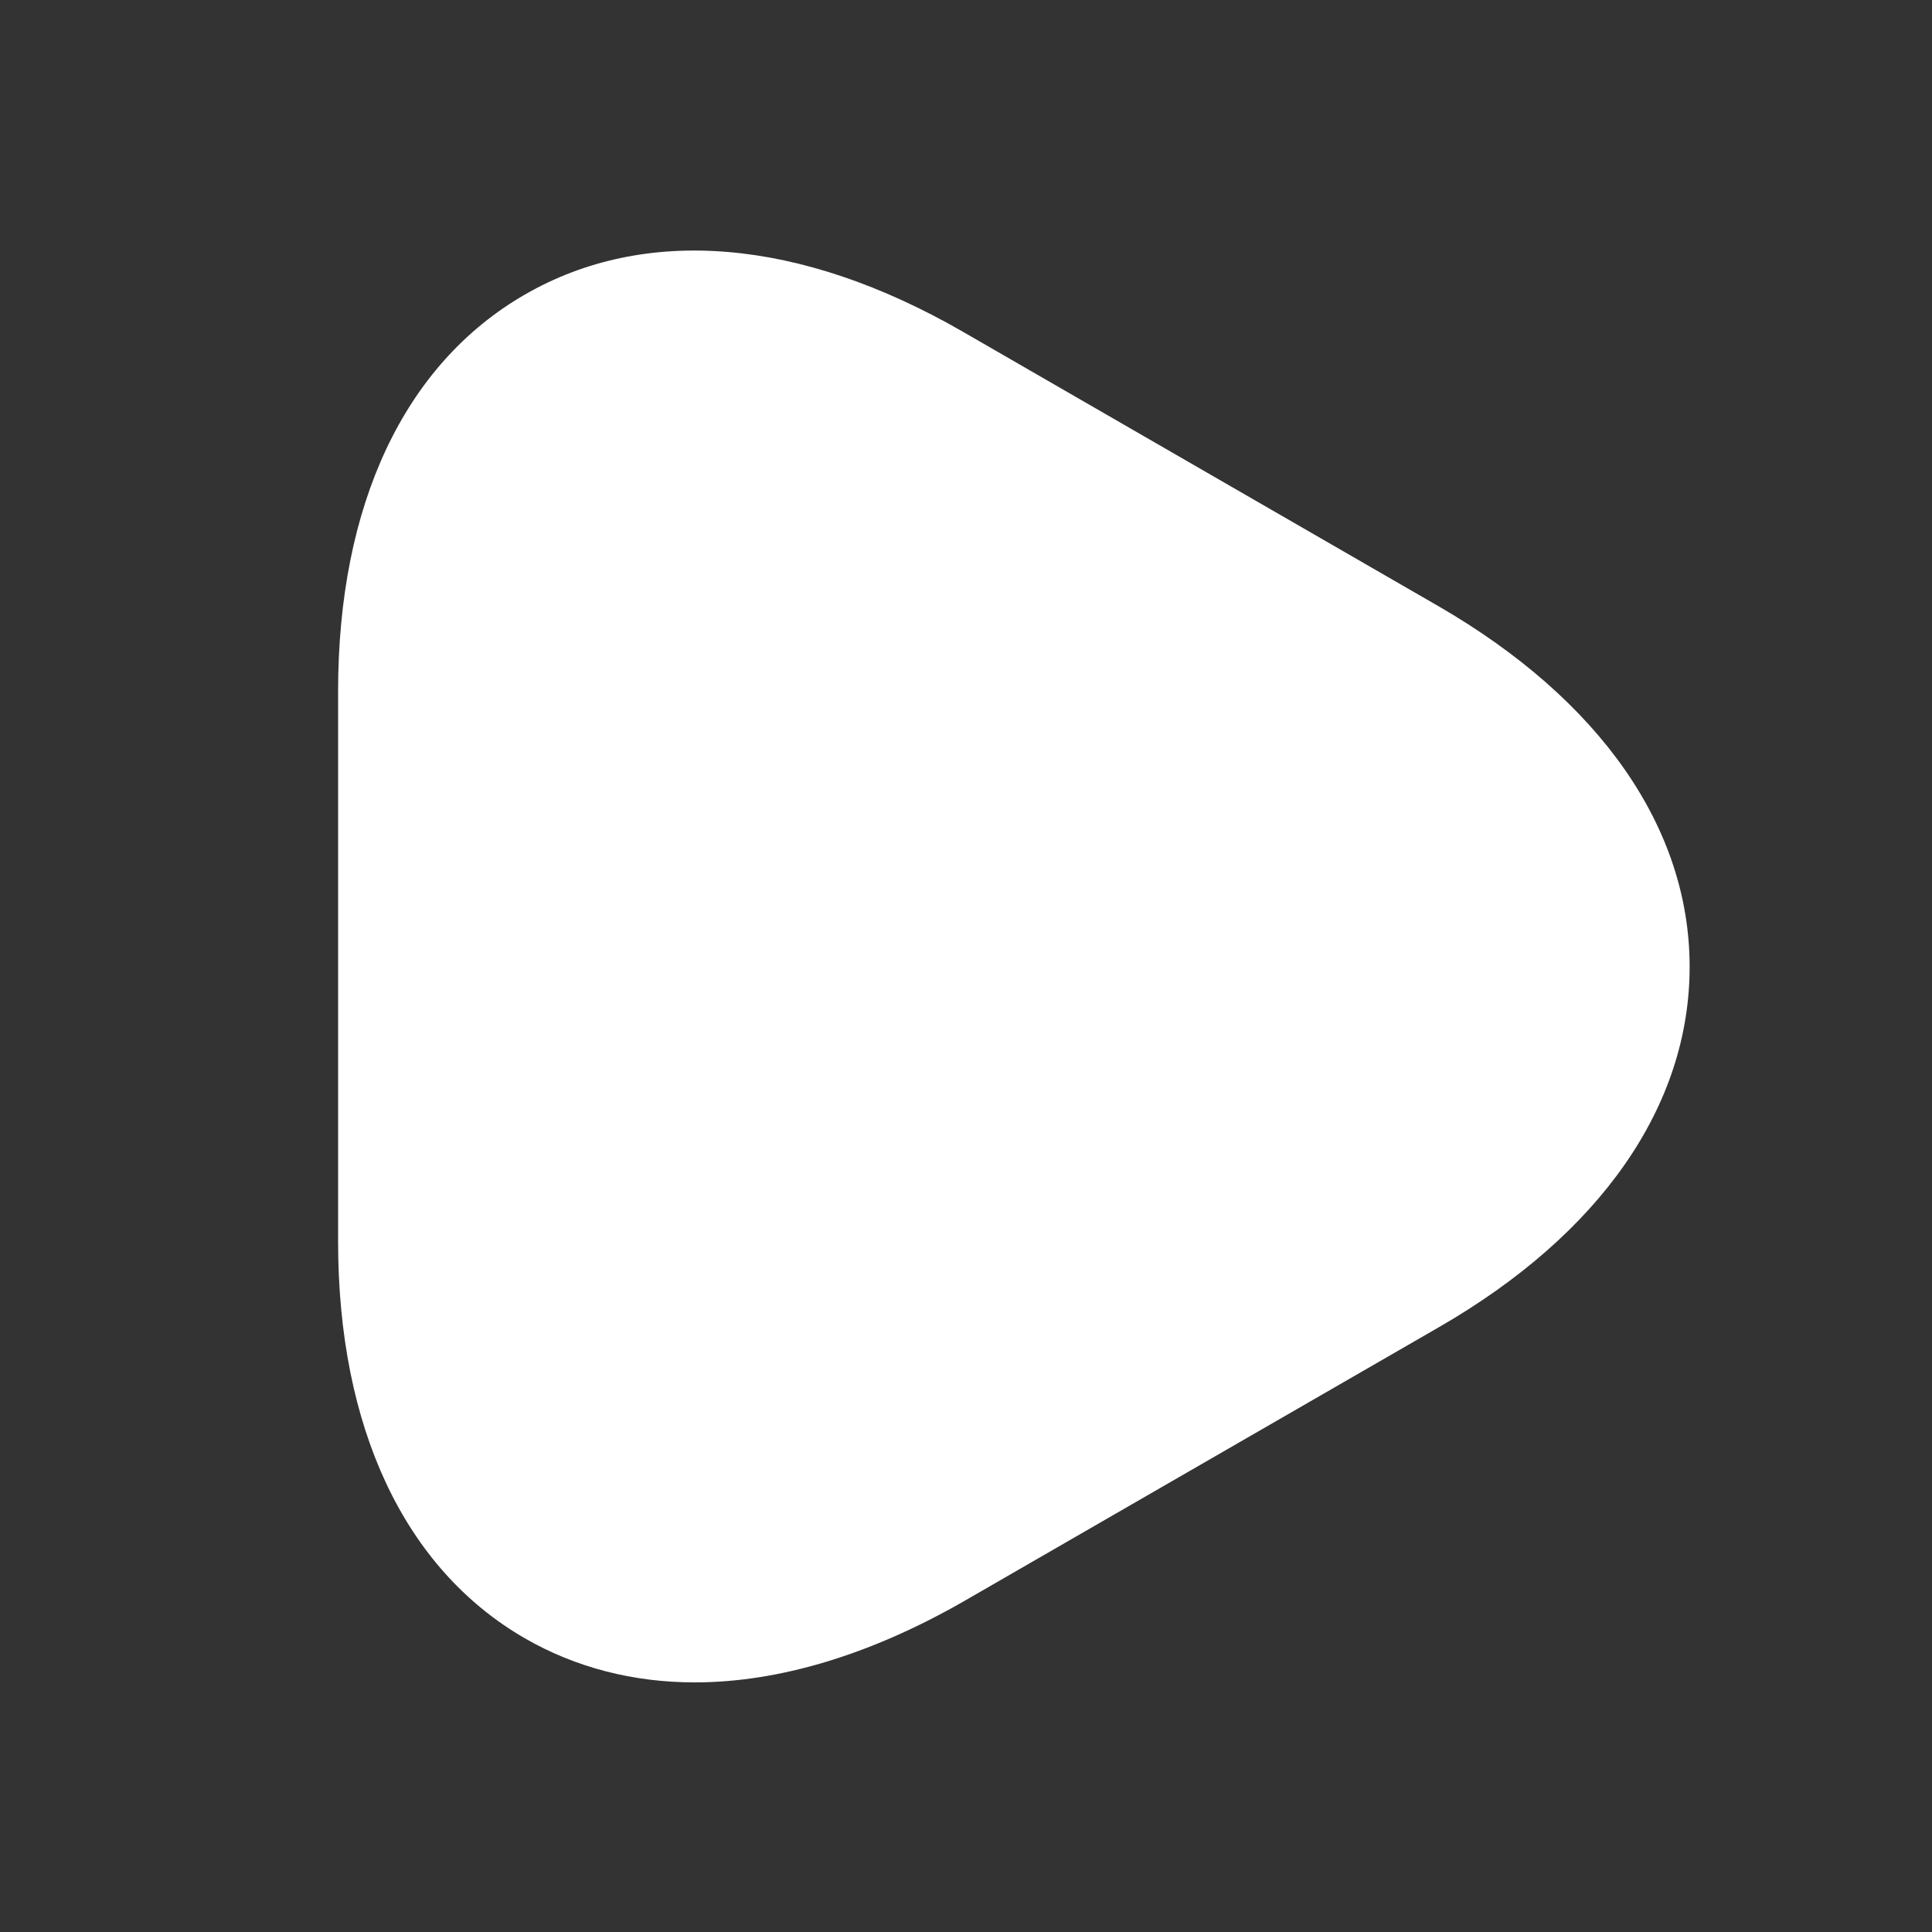 <svg width="30" height="30" viewBox="0 0 20 20" fill="none" xmlns="http://www.w3.org/2000/svg">
<rect x="0" y="0" width="20" height="20" fill="#333333" stroke="none"/>
<path d="M5.434 16.96C5.961 17.264 6.56 17.416 7.191 17.416C8.054 17.416 8.997 17.136 9.964 16.584L14.894 13.74C16.572 12.773 17.491 11.447 17.491 10.008C17.491 8.57 16.564 7.244 14.894 6.277L9.964 3.432C8.286 2.466 6.68 2.33 5.434 3.049C4.187 3.768 3.5 5.222 3.5 7.156V12.853C3.5 14.779 4.187 16.241 5.434 16.96Z" fill="white"/>
</svg>
